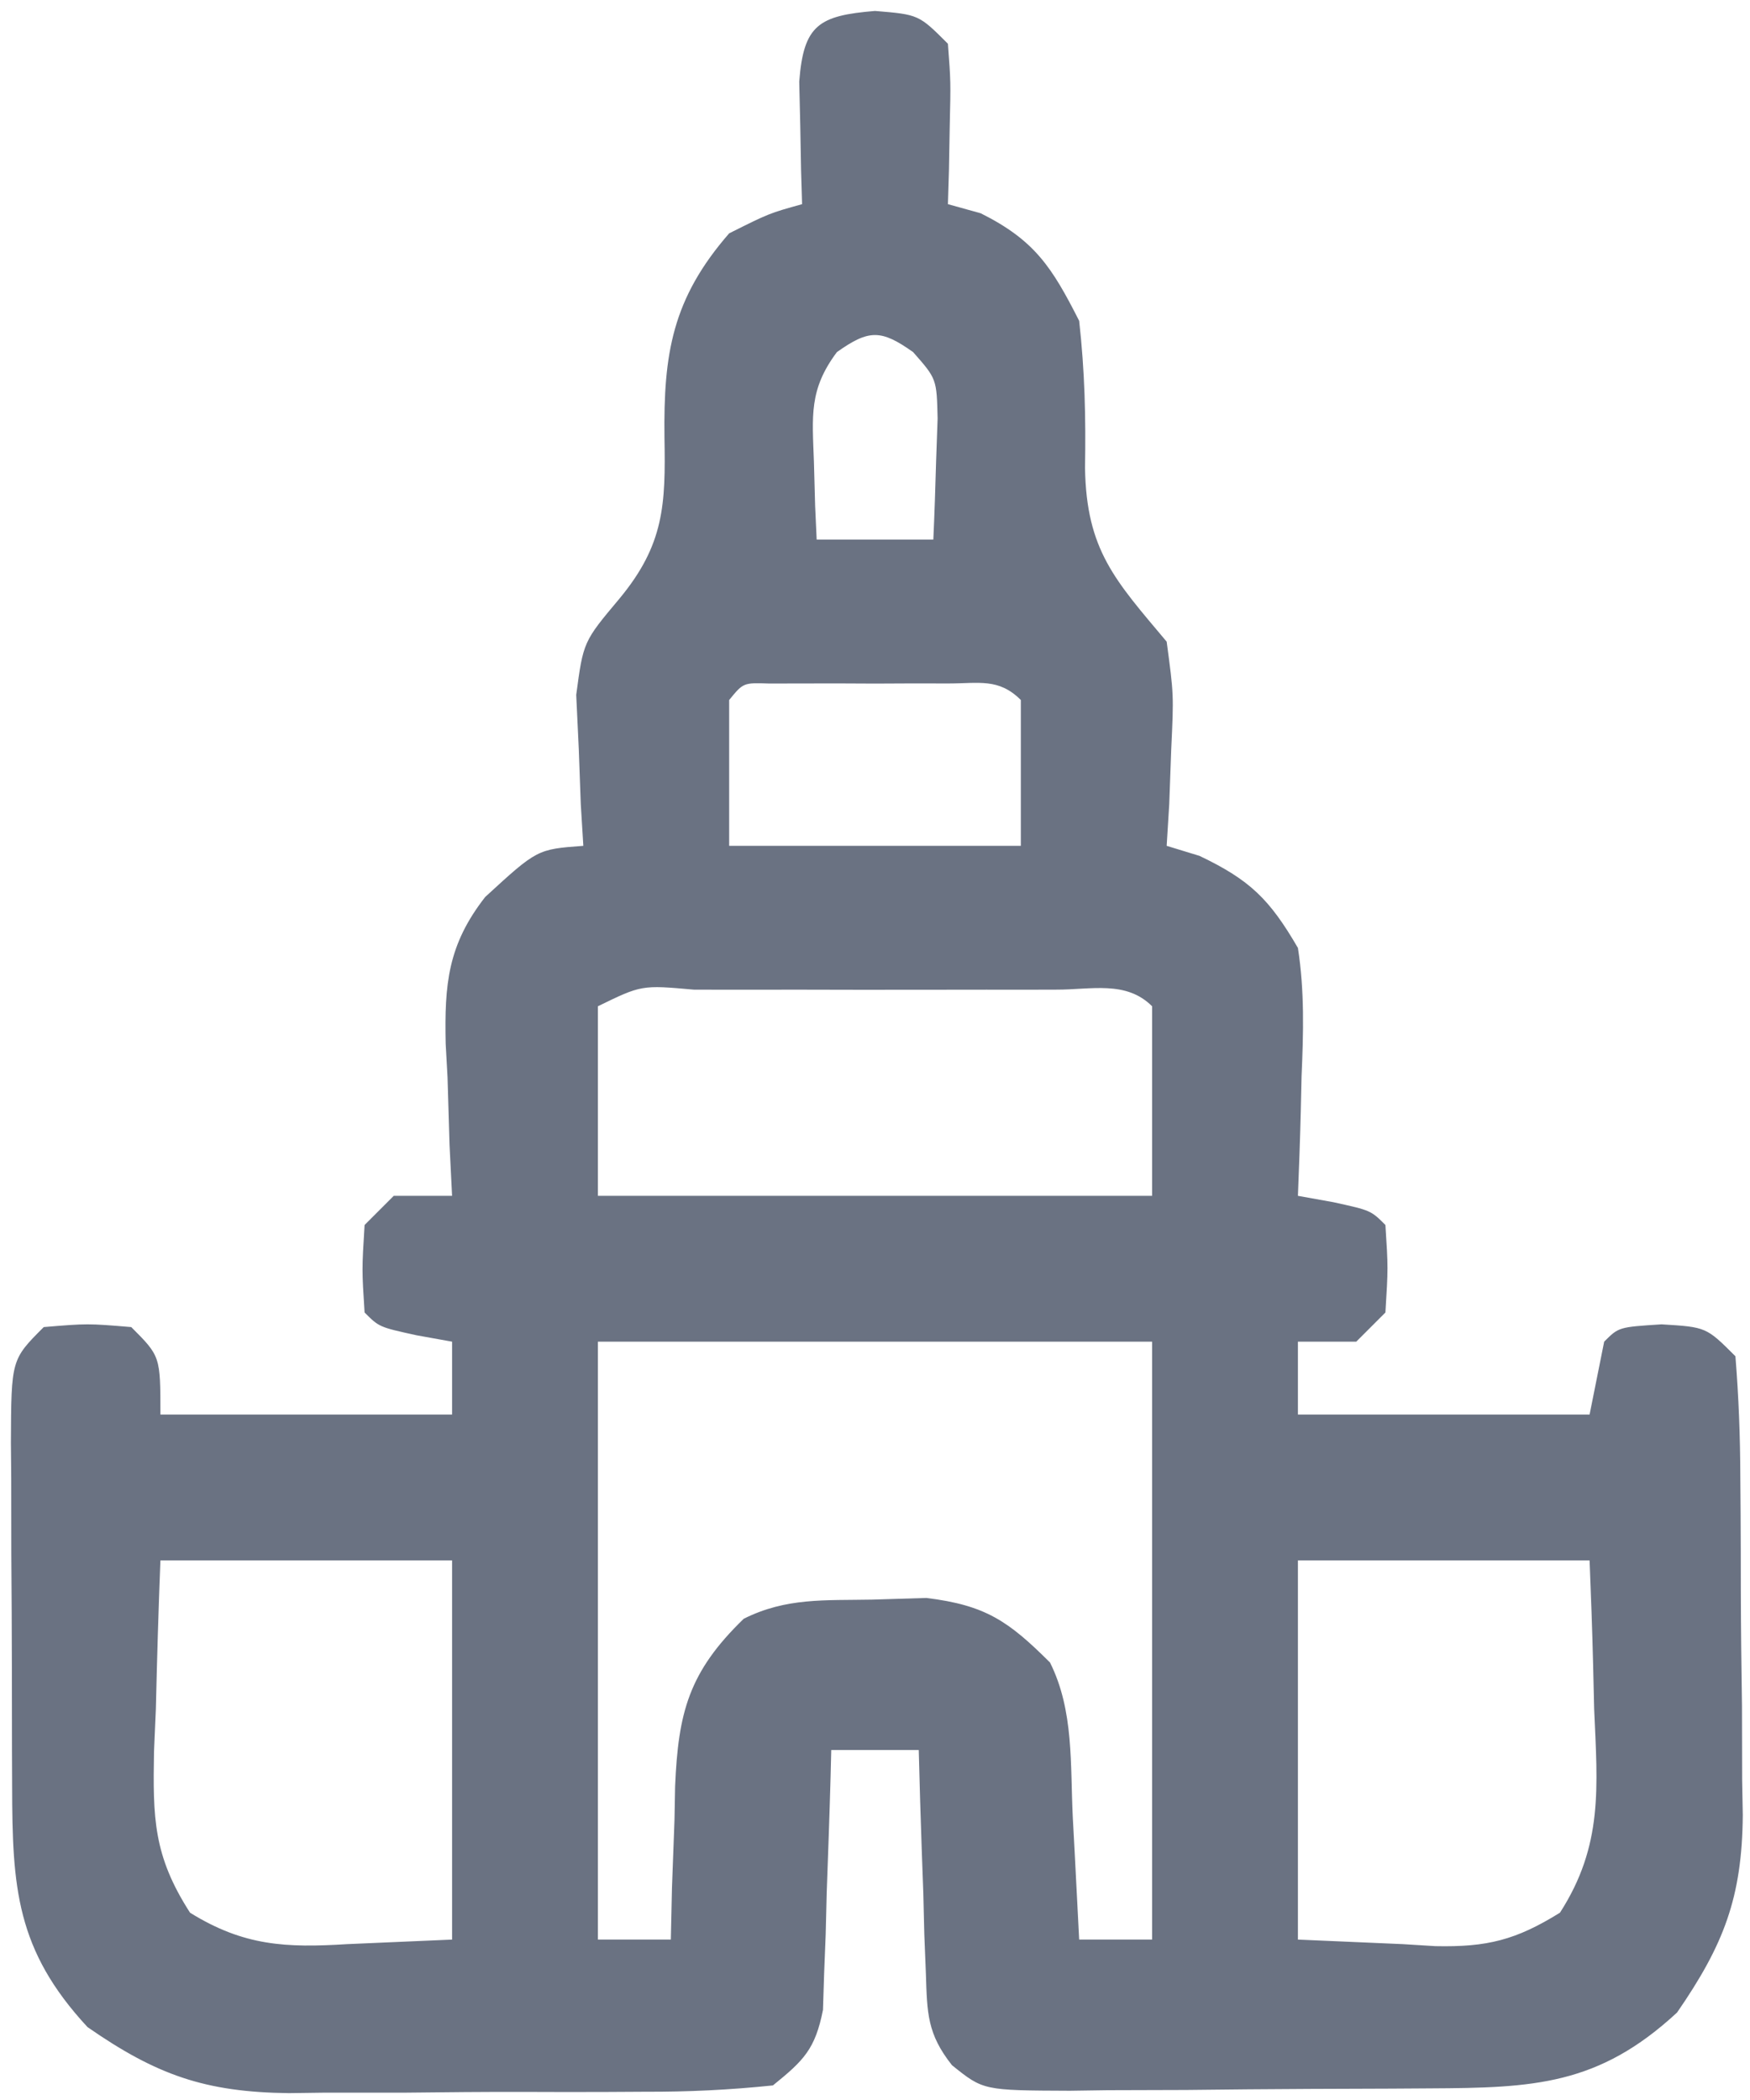 <svg width="120" height="144" viewBox="0 0 120 144" fill="none" xmlns="http://www.w3.org/2000/svg">
<path d="M60 0.75C63 1 63 1 65 3C65.196 5.602 65.196 5.602 65.125 8.625C65.107 9.628 65.089 10.631 65.071 11.664C65.047 12.435 65.024 13.206 65 14C65.743 14.206 66.485 14.412 67.25 14.625C70.959 16.479 72.129 18.317 74 22C74.384 25.43 74.462 28.642 74.401 32.078C74.493 37.742 76.471 39.794 80 44C80.489 47.648 80.489 47.648 80.313 51.375C80.268 52.62 80.223 53.865 80.176 55.148C80.118 56.09 80.06 57.031 80 58C80.743 58.227 81.485 58.454 82.25 58.688C85.722 60.344 87.06 61.666 89 65C89.46 67.96 89.38 70.826 89.25 73.812C89.232 74.601 89.214 75.389 89.196 76.201C89.149 78.135 89.077 80.067 89 82C90.207 82.217 90.207 82.217 91.438 82.438C94 83 94 83 95 84C95.188 86.938 95.188 86.938 95 90C94.34 90.66 93.68 91.32 93 92C91.68 92 90.36 92 89 92C89 93.65 89 95.3 89 97C95.6 97 102.2 97 109 97C109.33 95.35 109.66 93.7 110 92C111 91 111 91 113.938 90.812C117 91 117 91 119 93C119.225 95.787 119.328 98.472 119.336 101.262C119.346 102.498 119.346 102.498 119.356 103.759C119.367 105.506 119.371 107.254 119.371 109.002C119.375 111.66 119.411 114.317 119.45 116.975C119.455 118.674 119.459 120.374 119.461 122.074C119.476 122.863 119.49 123.652 119.505 124.465C119.459 130.103 118.21 133.345 115 138C109.612 142.994 105.151 143.168 98.063 143.203C97.186 143.209 96.31 143.215 95.407 143.22C93.554 143.23 91.702 143.236 89.849 143.24C87.011 143.25 84.174 143.281 81.336 143.312C79.537 143.319 77.737 143.324 75.938 143.328C75.088 143.34 74.238 143.353 73.362 143.366C67.426 143.343 67.426 143.343 65.279 141.614C63.579 139.469 63.575 138.049 63.489 135.332C63.453 134.439 63.418 133.547 63.381 132.627C63.347 131.234 63.347 131.234 63.313 129.812C63.279 128.872 63.245 127.932 63.209 126.963C63.127 124.642 63.058 122.322 63 120C61.02 120 59.04 120 57 120C56.986 120.59 56.971 121.18 56.956 121.788C56.882 124.464 56.785 127.138 56.688 129.812C56.665 130.741 56.643 131.67 56.619 132.627C56.584 133.52 56.548 134.412 56.512 135.332C56.486 136.154 56.46 136.976 56.433 137.823C55.897 140.518 55.116 141.288 53 143C49.998 143.311 47.207 143.444 44.203 143.434C42.903 143.441 42.903 143.441 41.576 143.449C39.74 143.456 37.904 143.455 36.069 143.446C33.274 143.438 30.482 143.466 27.688 143.498C25.901 143.5 24.115 143.499 22.328 143.496C21.499 143.507 20.67 143.519 19.815 143.53C14.065 143.462 10.739 142.291 6 139C1.101 133.714 0.842 129.423 0.832 122.465C0.829 121.63 0.826 120.796 0.822 119.936C0.817 118.174 0.815 116.411 0.815 114.648C0.813 111.944 0.795 109.241 0.776 106.537C0.773 104.826 0.771 103.114 0.77 101.402C0.763 100.591 0.755 99.779 0.748 98.943C0.771 93.229 0.771 93.229 3 91C6 90.75 6 90.75 9 91C11 93 11 93 11 97C17.6 97 24.2 97 31 97C31 95.35 31 93.7 31 92C30.196 91.856 29.392 91.711 28.563 91.562C26 91 26 91 25 90C24.813 87.062 24.813 87.062 25 84C25.99 83.01 25.99 83.01 27 82C28.32 82 29.64 82 31 82C30.942 80.842 30.884 79.685 30.825 78.492C30.778 76.953 30.732 75.414 30.688 73.875C30.646 73.115 30.604 72.354 30.561 71.57C30.473 67.483 30.705 64.795 33.27 61.508C36.834 58.235 36.834 58.235 40 58C39.942 57.059 39.884 56.118 39.825 55.148C39.779 53.903 39.734 52.658 39.688 51.375C39.63 50.145 39.572 48.916 39.512 47.648C40 44 40 44 42.485 41.039C45.551 37.335 45.645 34.597 45.563 30C45.492 24.247 46.097 20.483 50 16C52.75 14.625 52.75 14.625 55 14C54.977 13.229 54.954 12.458 54.93 11.664C54.912 10.661 54.894 9.658 54.875 8.625C54.852 7.627 54.829 6.63 54.805 5.602C55.099 1.691 56.163 1.07 60 0.75ZM57.387 24.145C55.461 26.721 55.701 28.511 55.813 31.688C55.84 32.681 55.867 33.675 55.895 34.699C55.93 35.459 55.964 36.218 56 37C58.64 37 61.28 37 64 37C64.081 35.23 64.139 33.459 64.188 31.688C64.223 30.701 64.257 29.715 64.293 28.699C64.23 25.979 64.23 25.979 62.614 24.145C60.414 22.584 59.586 22.584 57.387 24.145ZM50 48C50 51.3 50 54.6 50 58C56.6 58 63.2 58 70 58C70 54.7 70 51.4 70 48C68.478 46.478 67.118 46.87 65 46.867C64.196 46.866 63.392 46.865 62.563 46.863C61.717 46.867 60.871 46.871 60 46.875C59.155 46.871 58.309 46.867 57.438 46.863C56.633 46.865 55.829 46.866 55 46.867C53.886 46.869 53.886 46.869 52.75 46.871C50.972 46.811 50.972 46.811 50 48ZM41 69C41 73.29 41 77.58 41 82C53.54 82 66.08 82 79 82C79 77.71 79 73.42 79 69C77.212 67.212 74.805 67.871 72.424 67.861C71.645 67.863 70.866 67.865 70.063 67.867C69.267 67.866 68.472 67.865 67.653 67.864C65.968 67.864 64.284 67.865 62.599 67.87C60.011 67.875 57.424 67.87 54.836 67.863C53.203 67.864 51.571 67.865 49.938 67.867C49.159 67.865 48.38 67.863 47.577 67.861C43.992 67.542 43.992 67.542 41 69ZM41 92C41 105.53 41 119.06 41 133C42.65 133 44.3 133 46 133C46.026 131.831 46.052 130.662 46.078 129.457C46.135 127.909 46.192 126.361 46.25 124.812C46.264 124.044 46.279 123.275 46.293 122.482C46.51 117.44 47.218 114.661 51 111C53.923 109.539 56.559 109.752 59.813 109.688C61.648 109.631 61.648 109.631 63.52 109.574C67.574 110.07 69.141 111.151 72 114C73.65 117.3 73.383 120.991 73.563 124.625C73.606 125.427 73.649 126.229 73.694 127.055C73.8 129.036 73.901 131.018 74 133C75.65 133 77.3 133 79 133C79 119.47 79 105.94 79 92C66.46 92 53.92 92 41 92ZM11 107C10.865 110.397 10.766 113.789 10.688 117.188C10.646 118.147 10.604 119.107 10.561 120.096C10.482 124.672 10.509 127.236 13.031 131.156C16.723 133.449 19.621 133.571 23.813 133.312C26.185 133.209 28.556 133.106 31 133C31 124.42 31 115.84 31 107C24.4 107 17.8 107 11 107ZM89 107C89 115.58 89 124.16 89 133C91.372 133.103 93.744 133.206 96.188 133.312C97.294 133.381 97.294 133.381 98.423 133.45C101.978 133.525 103.948 133.032 106.969 131.156C109.942 126.537 109.547 122.554 109.313 117.188C109.29 116.208 109.268 115.229 109.244 114.221C109.186 111.813 109.096 109.406 109 107C102.4 107 95.8 107 89 107Z" fill="#6A7282"/>
</svg>
